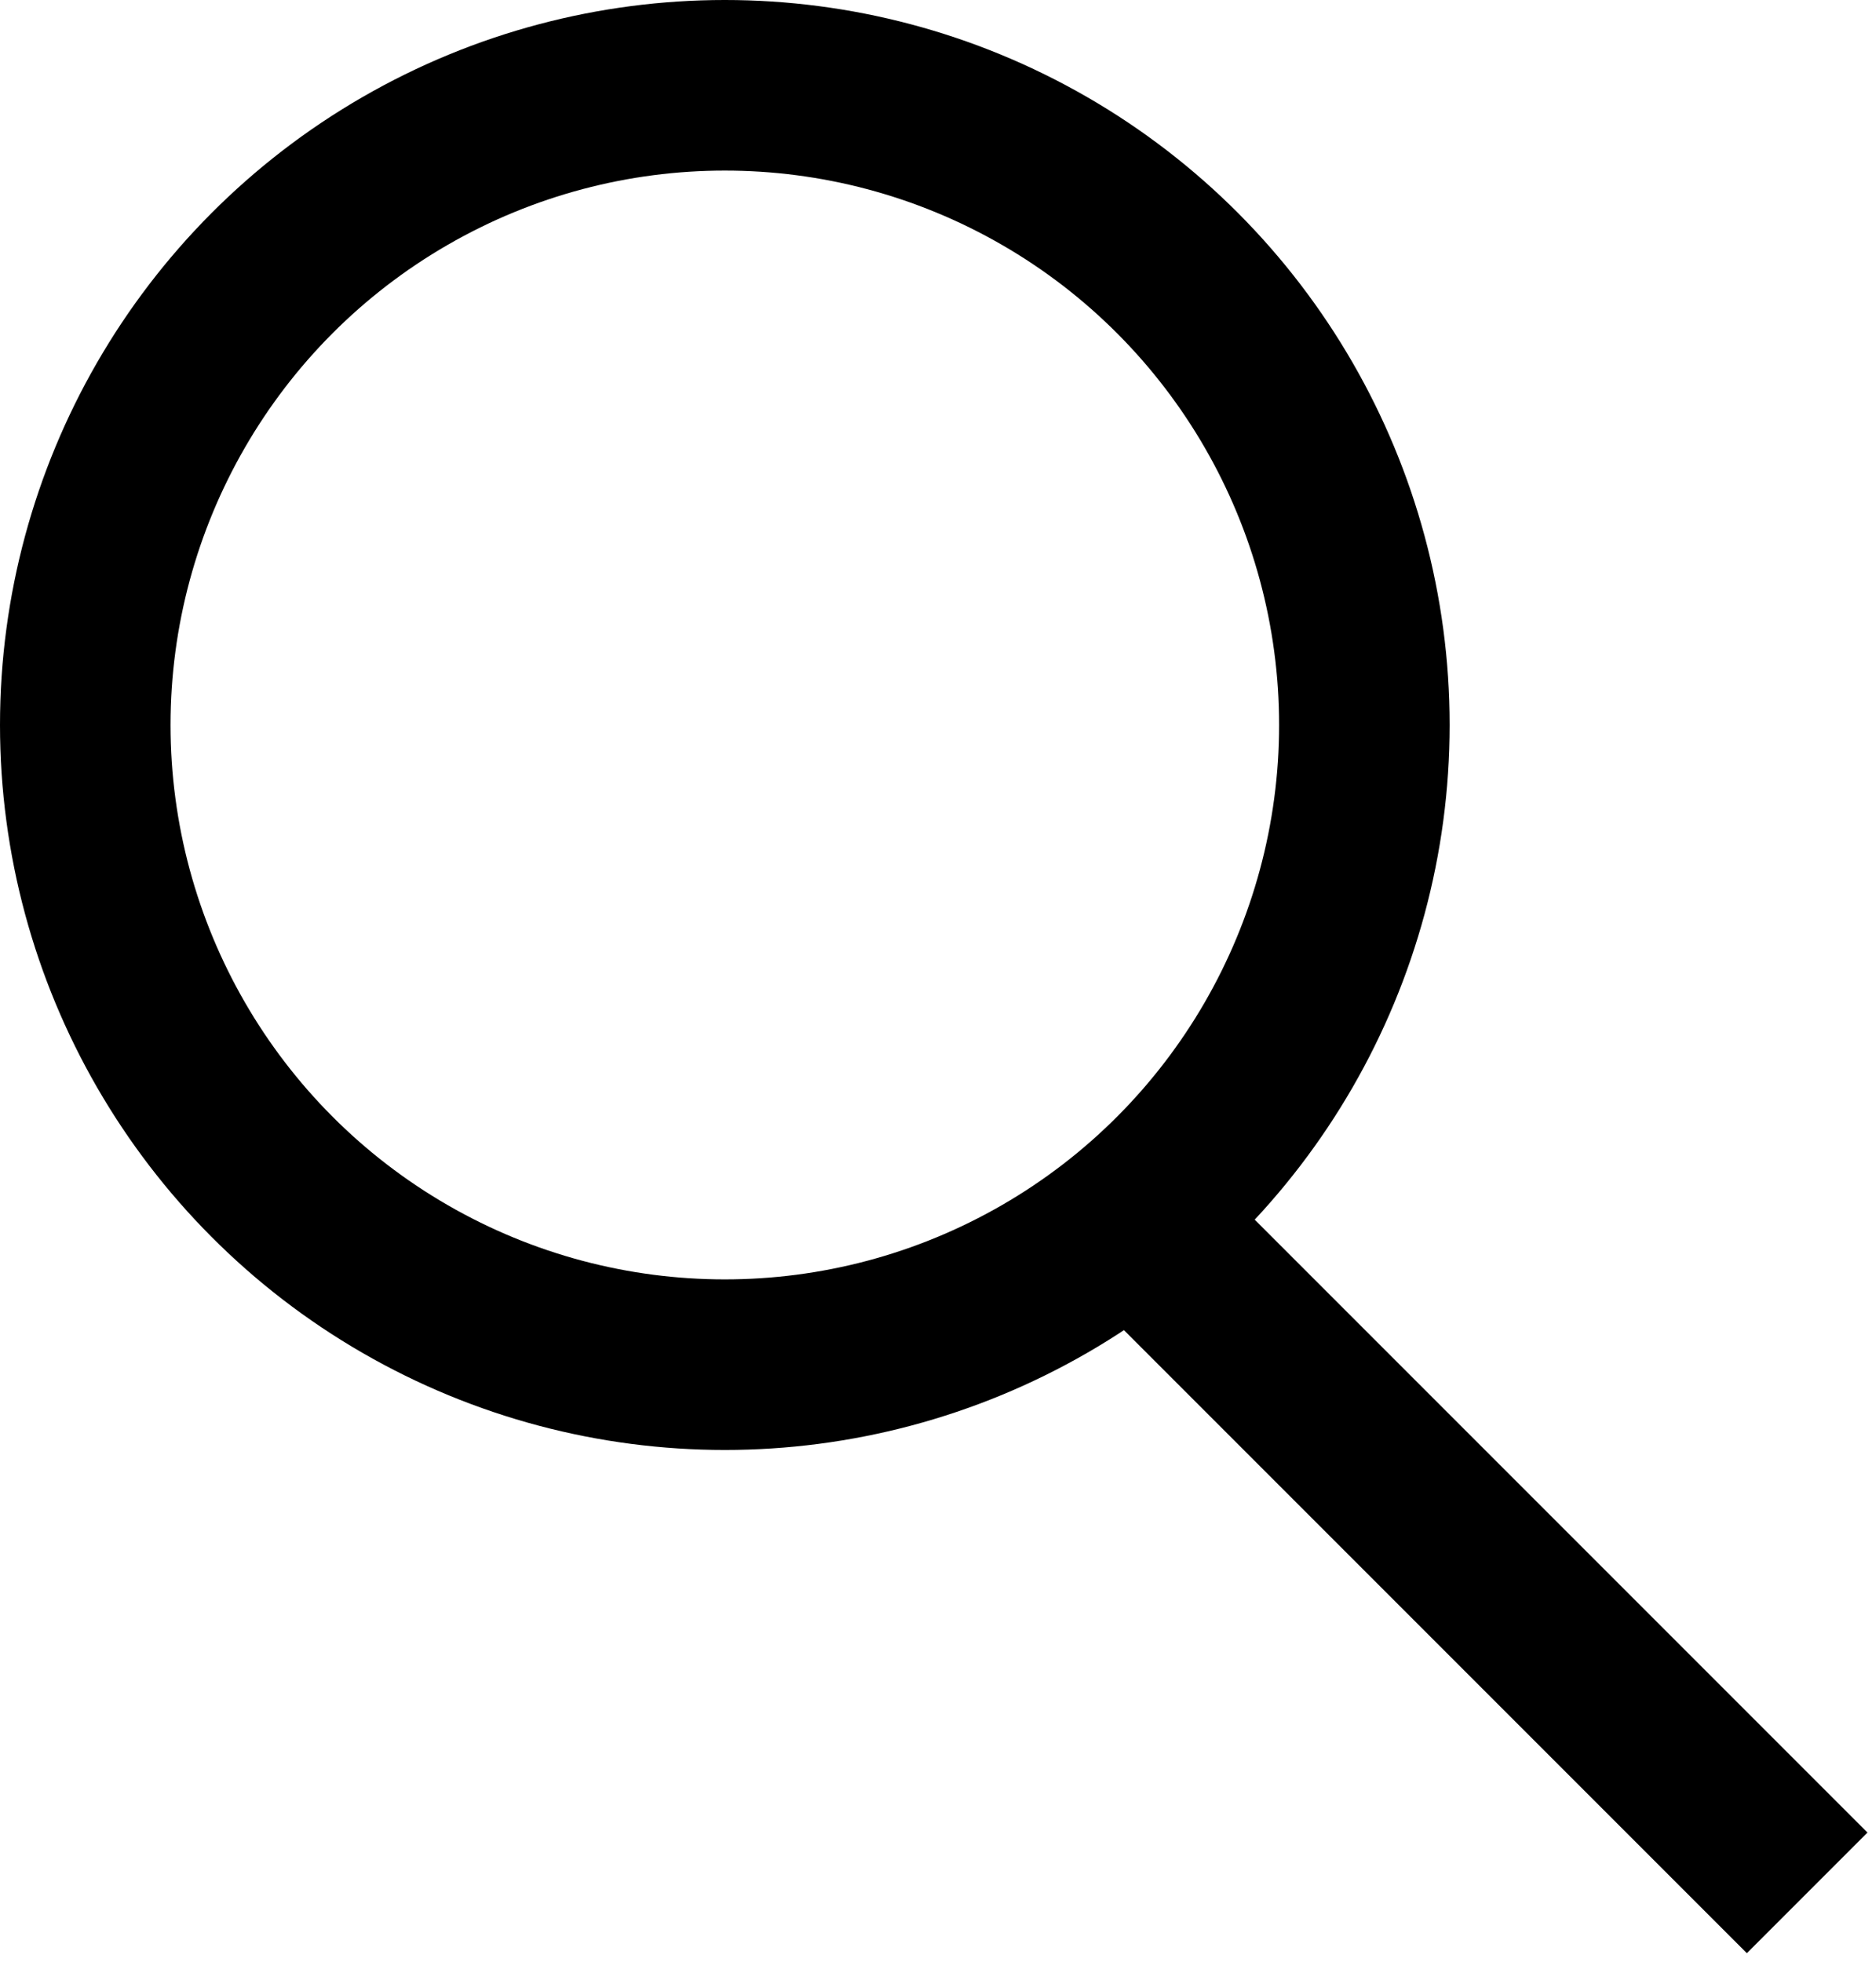 <?xml version="1.0" encoding="UTF-8"?>
<svg width="22px" height="23px" viewBox="0 0 22 23" version="1.1" xmlns="http://www.w3.org/2000/svg" xmlns:xlink="http://www.w3.org/1999/xlink">
    <!-- Generator: Sketch 47.1 (45422) - http://www.bohemiancoding.com/sketch -->
    <title>sbg-search</title>
    <desc>Created with Sketch.</desc>
    <defs></defs>
    <g id="UI-Icons" stroke="none" stroke-width="1" fill="none" fill-rule="evenodd">
        <g transform="translate(-194, -435)" id="Search">
            <g transform="translate(174, 416)">
                <g id="Global/White/Search" transform="translate(20, 19)">
                    <g id="Search">
                        <circle id="Oval" stroke="#000000" stroke-width="2" cx="8.5" cy="8.5" r="7.5"></circle>
                        <rect id="Rectangle-2" fill="#000000" transform="translate(16.95, 17.95) rotate(45) translate(-16.95, -17.95) " x="10.95" y="16.95" width="12" height="2"></rect>
                    </g>
                </g>
            </g>
        </g>
    </g>
</svg>
